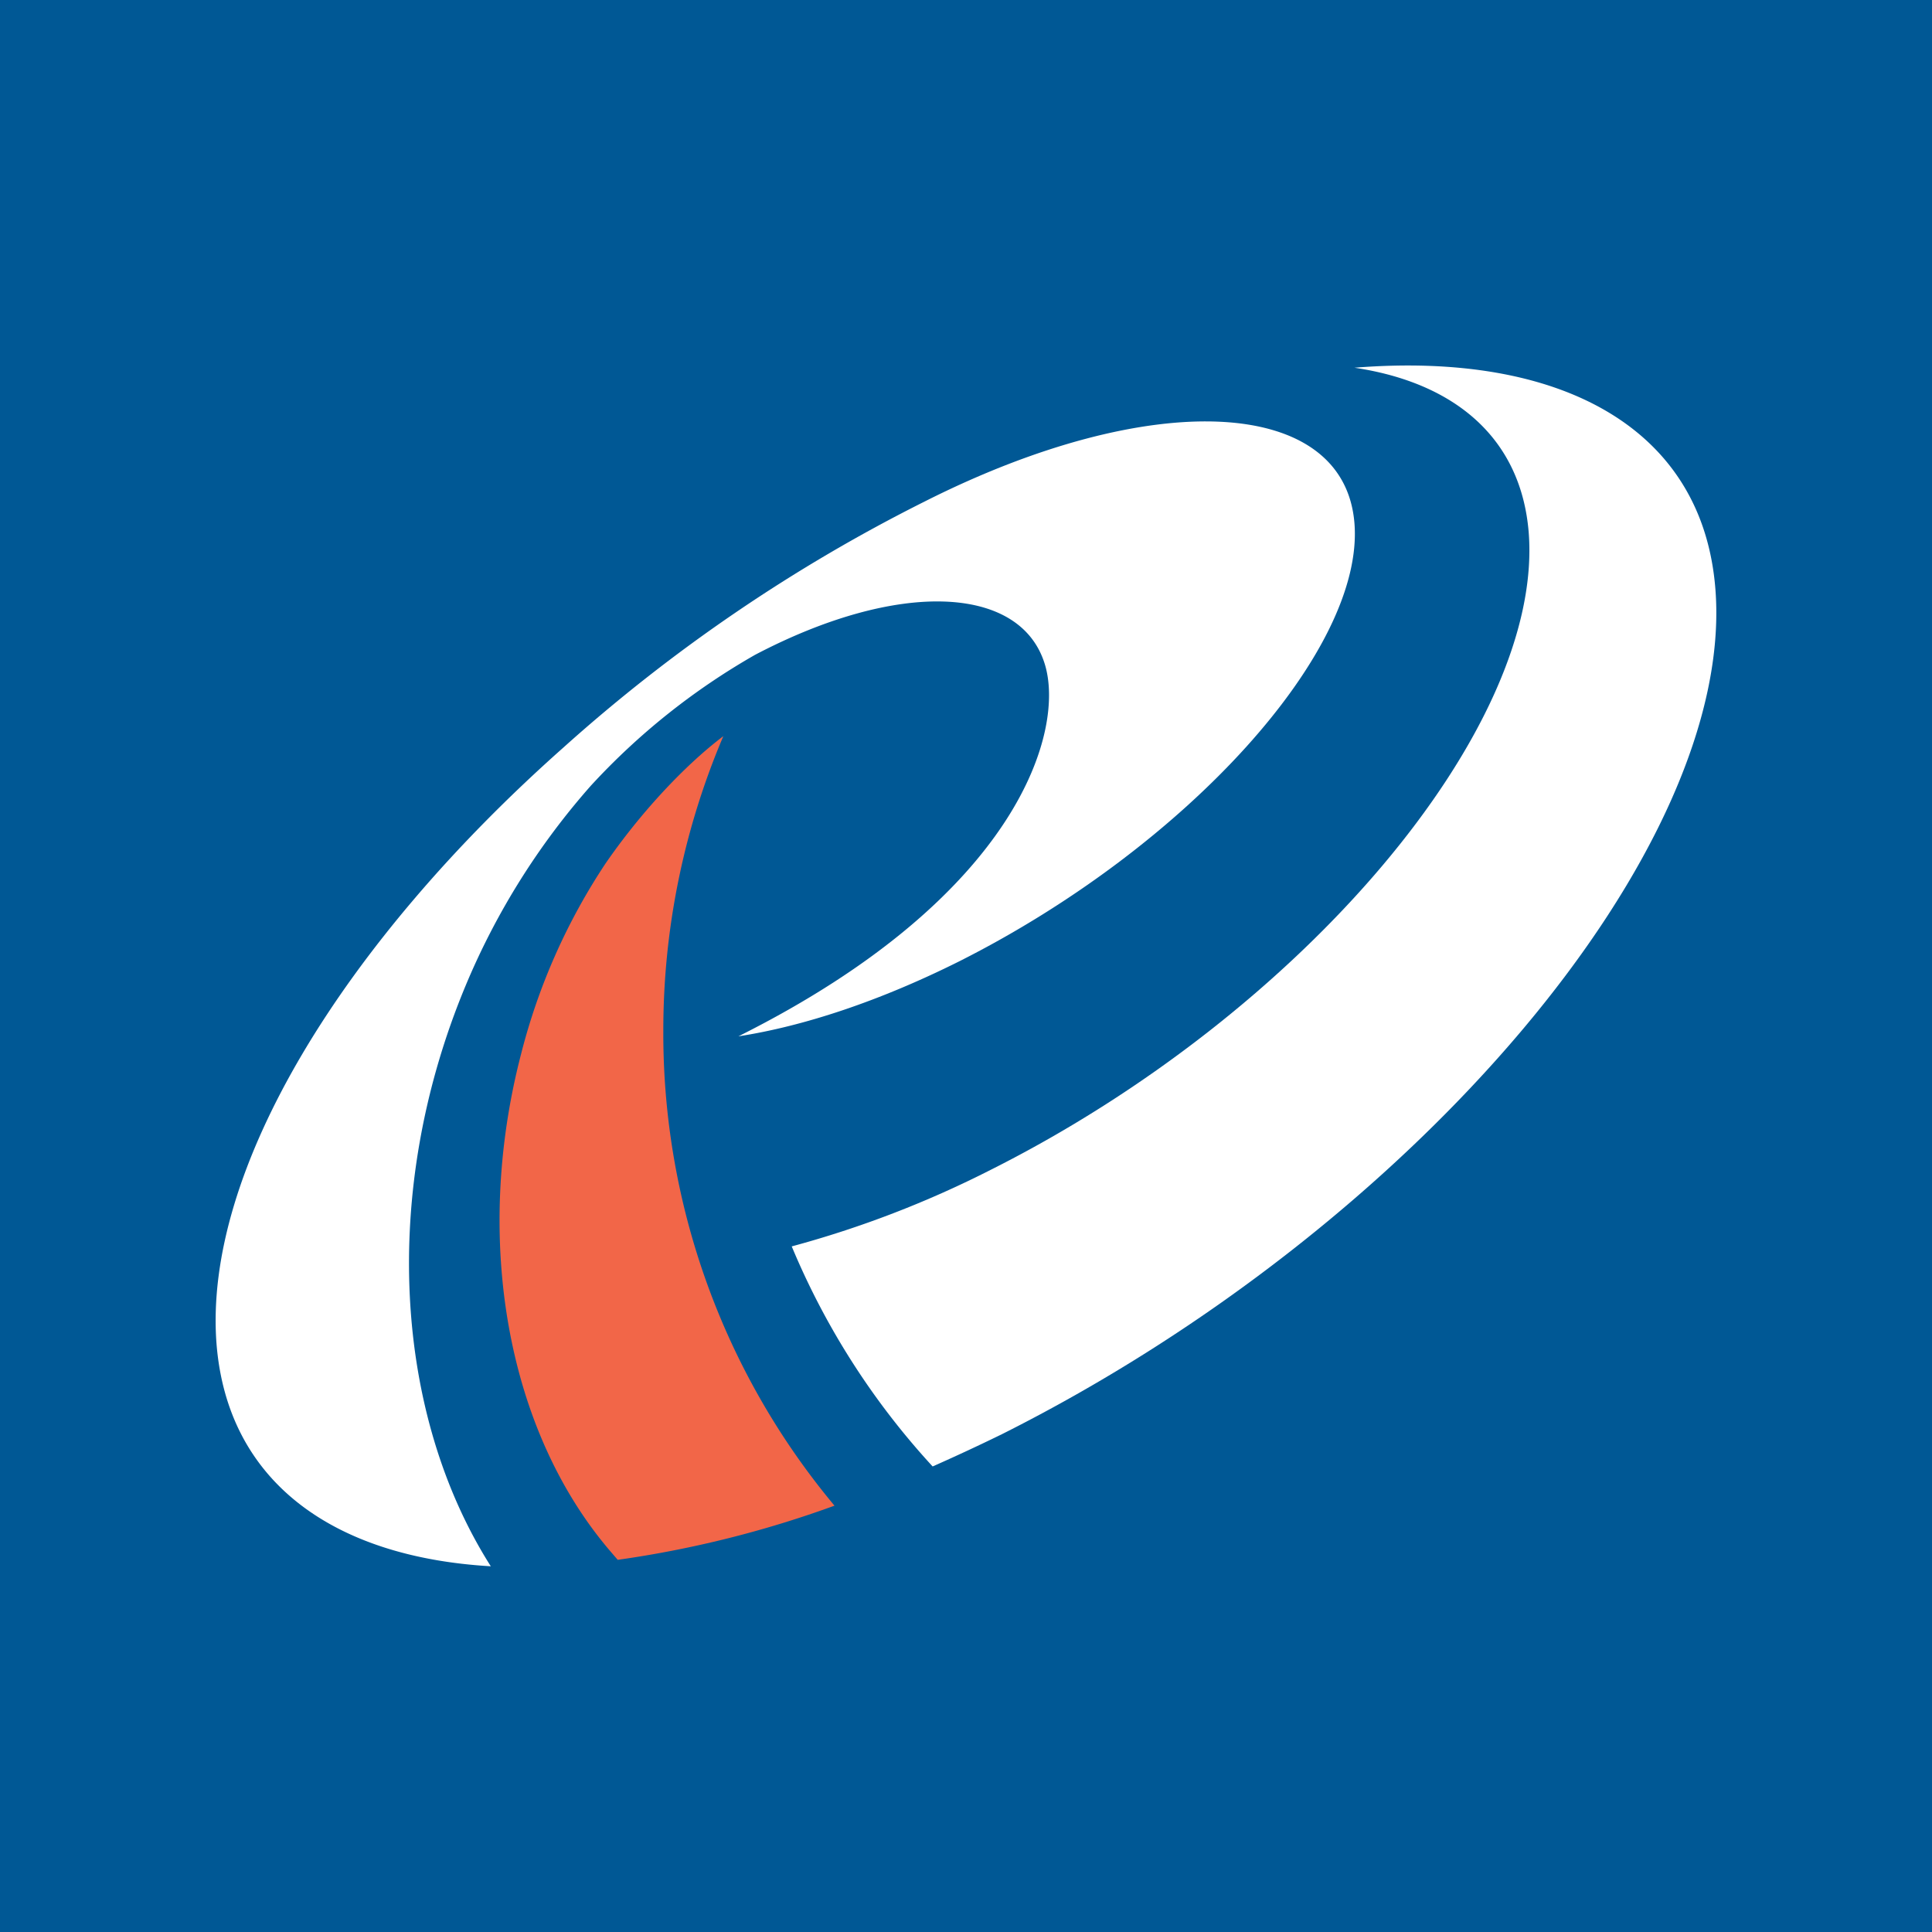 <svg id="Layer_1" data-name="Layer 1" xmlns="http://www.w3.org/2000/svg" viewBox="0 0 300 300"><defs><style>.cls-1{fill:#005895;}.cls-2{fill:#f26648;}.cls-3{fill:#fff;}</style></defs><title>-icon-color</title><rect class="cls-1" width="300" height="300"/><g id="Symbol"><path class="cls-2" d="M103,160a116.58,116.58,0,0,1,9.32-45.69C106.12,119,99.25,126.48,94,134.12a96.31,96.31,0,0,0-13.08,29.52c-7.51,28.86-2.2,58.64,14,77.41l1,1.16a166,166,0,0,0,33.66-8.41A114.39,114.39,0,0,1,103,160Z"/><path class="cls-3" d="M162.17,102.92c3.36,10.23-3.76,36.12-47.51,58,10.1-1.56,21.88-5.44,34.3-11.65,35.47-17.87,62.92-48.29,61.36-68s-31.45-21.23-66.79-3.37a254.19,254.19,0,0,0-56.06,38.19c-34,30.16-55.92,65.5-53.85,92.56,1.69,21.35,18,33.13,42.59,34.56-14.88-23.43-17.34-58-3.88-90.23A112,112,0,0,1,91.75,122a105.83,105.83,0,0,1,25.5-20.32C139.51,90,158.28,90.89,162.17,102.92Z"/><path class="cls-3" d="M266.37,91.53c-1.94-25.11-24.07-37-56.05-34.43,15.67,2.33,25.89,11,27.06,25.63,2.33,30.29-35.08,74.56-83.5,98.9a160.12,160.12,0,0,1-30.94,11.91,116.67,116.67,0,0,0,21.88,34.17c3.5-1.55,7.12-3.23,10.74-5C219.9,190.43,269.48,131.66,266.37,91.53Z"/></g></svg>